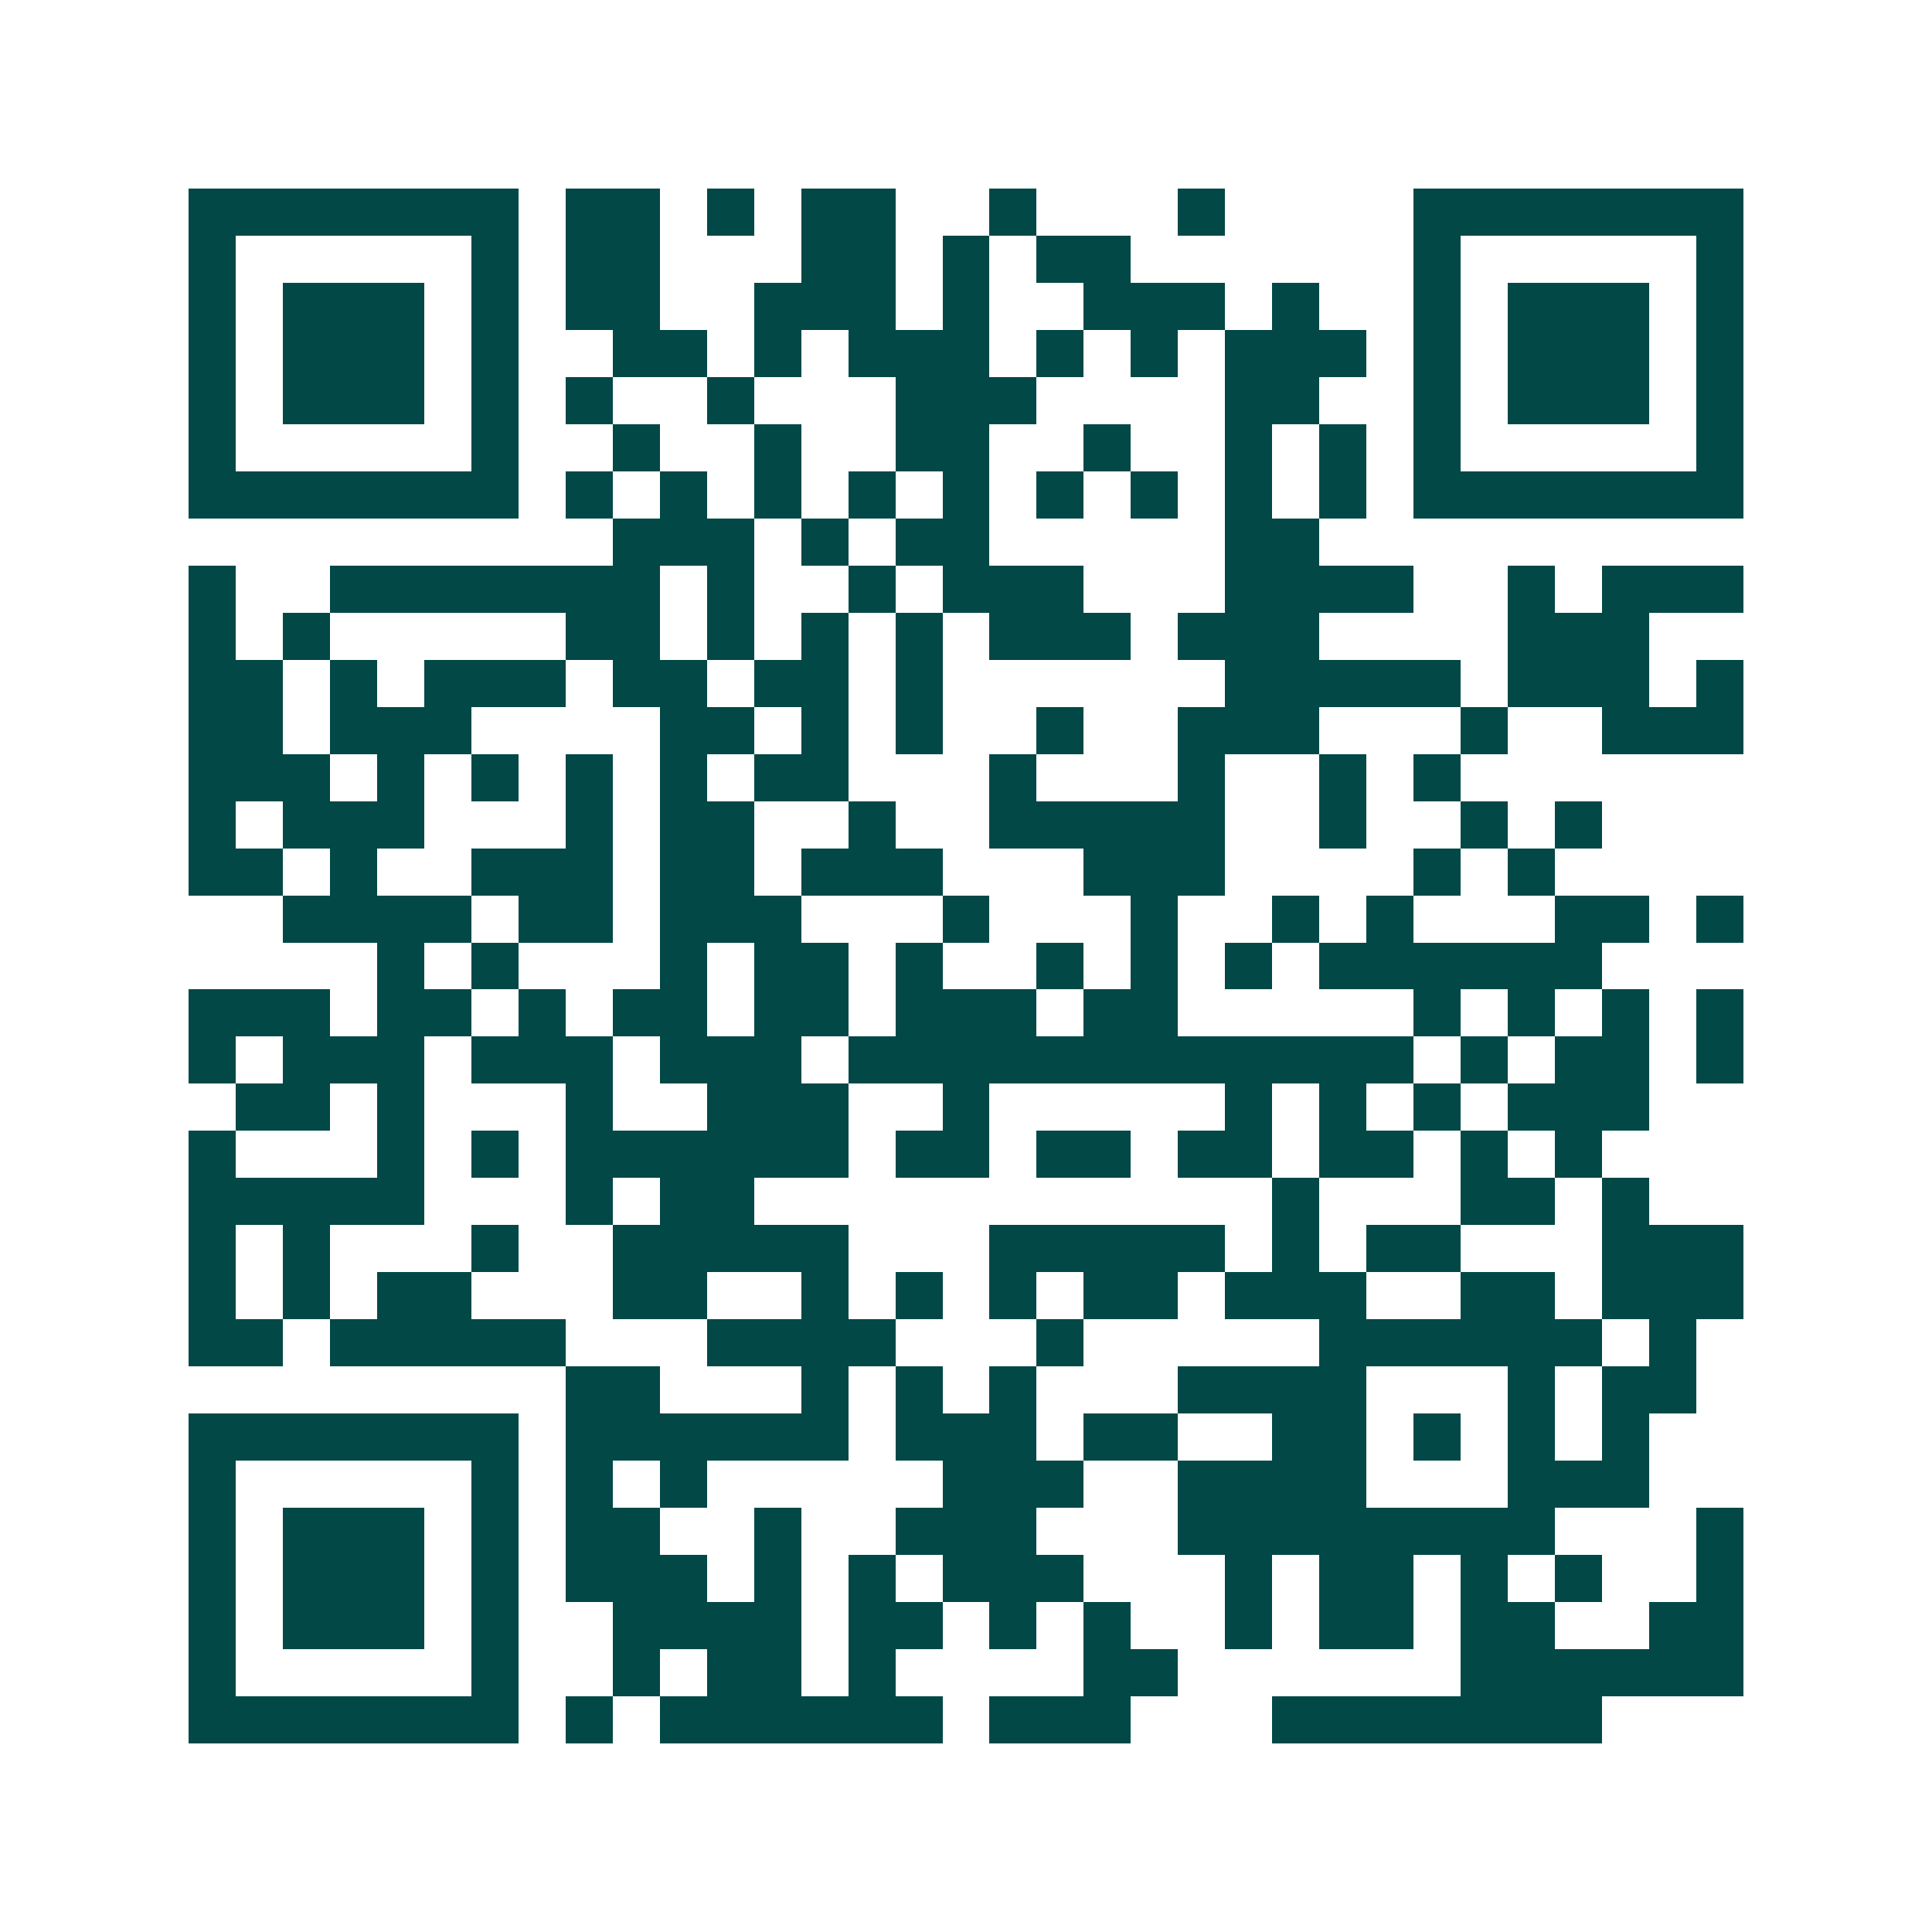 <svg xmlns="http://www.w3.org/2000/svg" width="200" height="200" viewBox="0 0 41 41" shape-rendering="crispEdges"><path fill="#ffffff" d="M0 0h41v41H0z"/><path stroke="#014847" d="M4 4.5h7m1 0h2m1 0h1m1 0h2m2 0h1m3 0h1m4 0h7M4 5.5h1m5 0h1m1 0h2m3 0h2m1 0h1m1 0h2m6 0h1m5 0h1M4 6.5h1m1 0h3m1 0h1m1 0h2m2 0h3m1 0h1m2 0h3m1 0h1m2 0h1m1 0h3m1 0h1M4 7.5h1m1 0h3m1 0h1m2 0h2m1 0h1m1 0h3m1 0h1m1 0h1m1 0h3m1 0h1m1 0h3m1 0h1M4 8.5h1m1 0h3m1 0h1m1 0h1m2 0h1m3 0h3m4 0h2m2 0h1m1 0h3m1 0h1M4 9.5h1m5 0h1m2 0h1m2 0h1m2 0h2m2 0h1m2 0h1m1 0h1m1 0h1m5 0h1M4 10.5h7m1 0h1m1 0h1m1 0h1m1 0h1m1 0h1m1 0h1m1 0h1m1 0h1m1 0h1m1 0h7M13 11.5h3m1 0h1m1 0h2m5 0h2M4 12.5h1m2 0h7m1 0h1m2 0h1m1 0h3m3 0h4m2 0h1m1 0h3M4 13.5h1m1 0h1m5 0h2m1 0h1m1 0h1m1 0h1m1 0h3m1 0h3m4 0h3M4 14.5h2m1 0h1m1 0h3m1 0h2m1 0h2m1 0h1m6 0h5m1 0h3m1 0h1M4 15.5h2m1 0h3m4 0h2m1 0h1m1 0h1m2 0h1m2 0h3m3 0h1m2 0h3M4 16.5h3m1 0h1m1 0h1m1 0h1m1 0h1m1 0h2m3 0h1m3 0h1m2 0h1m1 0h1M4 17.5h1m1 0h3m3 0h1m1 0h2m2 0h1m2 0h5m2 0h1m2 0h1m1 0h1M4 18.5h2m1 0h1m2 0h3m1 0h2m1 0h3m3 0h3m4 0h1m1 0h1M6 19.5h4m1 0h2m1 0h3m3 0h1m3 0h1m2 0h1m1 0h1m3 0h2m1 0h1M8 20.5h1m1 0h1m3 0h1m1 0h2m1 0h1m2 0h1m1 0h1m1 0h1m1 0h6M4 21.5h3m1 0h2m1 0h1m1 0h2m1 0h2m1 0h3m1 0h2m5 0h1m1 0h1m1 0h1m1 0h1M4 22.5h1m1 0h3m1 0h3m1 0h3m1 0h12m1 0h1m1 0h2m1 0h1M5 23.5h2m1 0h1m3 0h1m2 0h3m2 0h1m5 0h1m1 0h1m1 0h1m1 0h3M4 24.5h1m3 0h1m1 0h1m1 0h6m1 0h2m1 0h2m1 0h2m1 0h2m1 0h1m1 0h1M4 25.5h5m3 0h1m1 0h2m11 0h1m3 0h2m1 0h1M4 26.5h1m1 0h1m3 0h1m2 0h5m3 0h5m1 0h1m1 0h2m3 0h3M4 27.5h1m1 0h1m1 0h2m3 0h2m2 0h1m1 0h1m1 0h1m1 0h2m1 0h3m2 0h2m1 0h3M4 28.5h2m1 0h5m3 0h4m3 0h1m5 0h6m1 0h1M12 29.5h2m3 0h1m1 0h1m1 0h1m3 0h4m3 0h1m1 0h2M4 30.5h7m1 0h6m1 0h3m1 0h2m2 0h2m1 0h1m1 0h1m1 0h1M4 31.5h1m5 0h1m1 0h1m1 0h1m5 0h3m2 0h4m3 0h3M4 32.5h1m1 0h3m1 0h1m1 0h2m2 0h1m2 0h3m3 0h8m3 0h1M4 33.5h1m1 0h3m1 0h1m1 0h3m1 0h1m1 0h1m1 0h3m3 0h1m1 0h2m1 0h1m1 0h1m2 0h1M4 34.5h1m1 0h3m1 0h1m2 0h4m1 0h2m1 0h1m1 0h1m2 0h1m1 0h2m1 0h2m2 0h2M4 35.5h1m5 0h1m2 0h1m1 0h2m1 0h1m4 0h2m6 0h6M4 36.5h7m1 0h1m1 0h6m1 0h3m3 0h7"/></svg>
